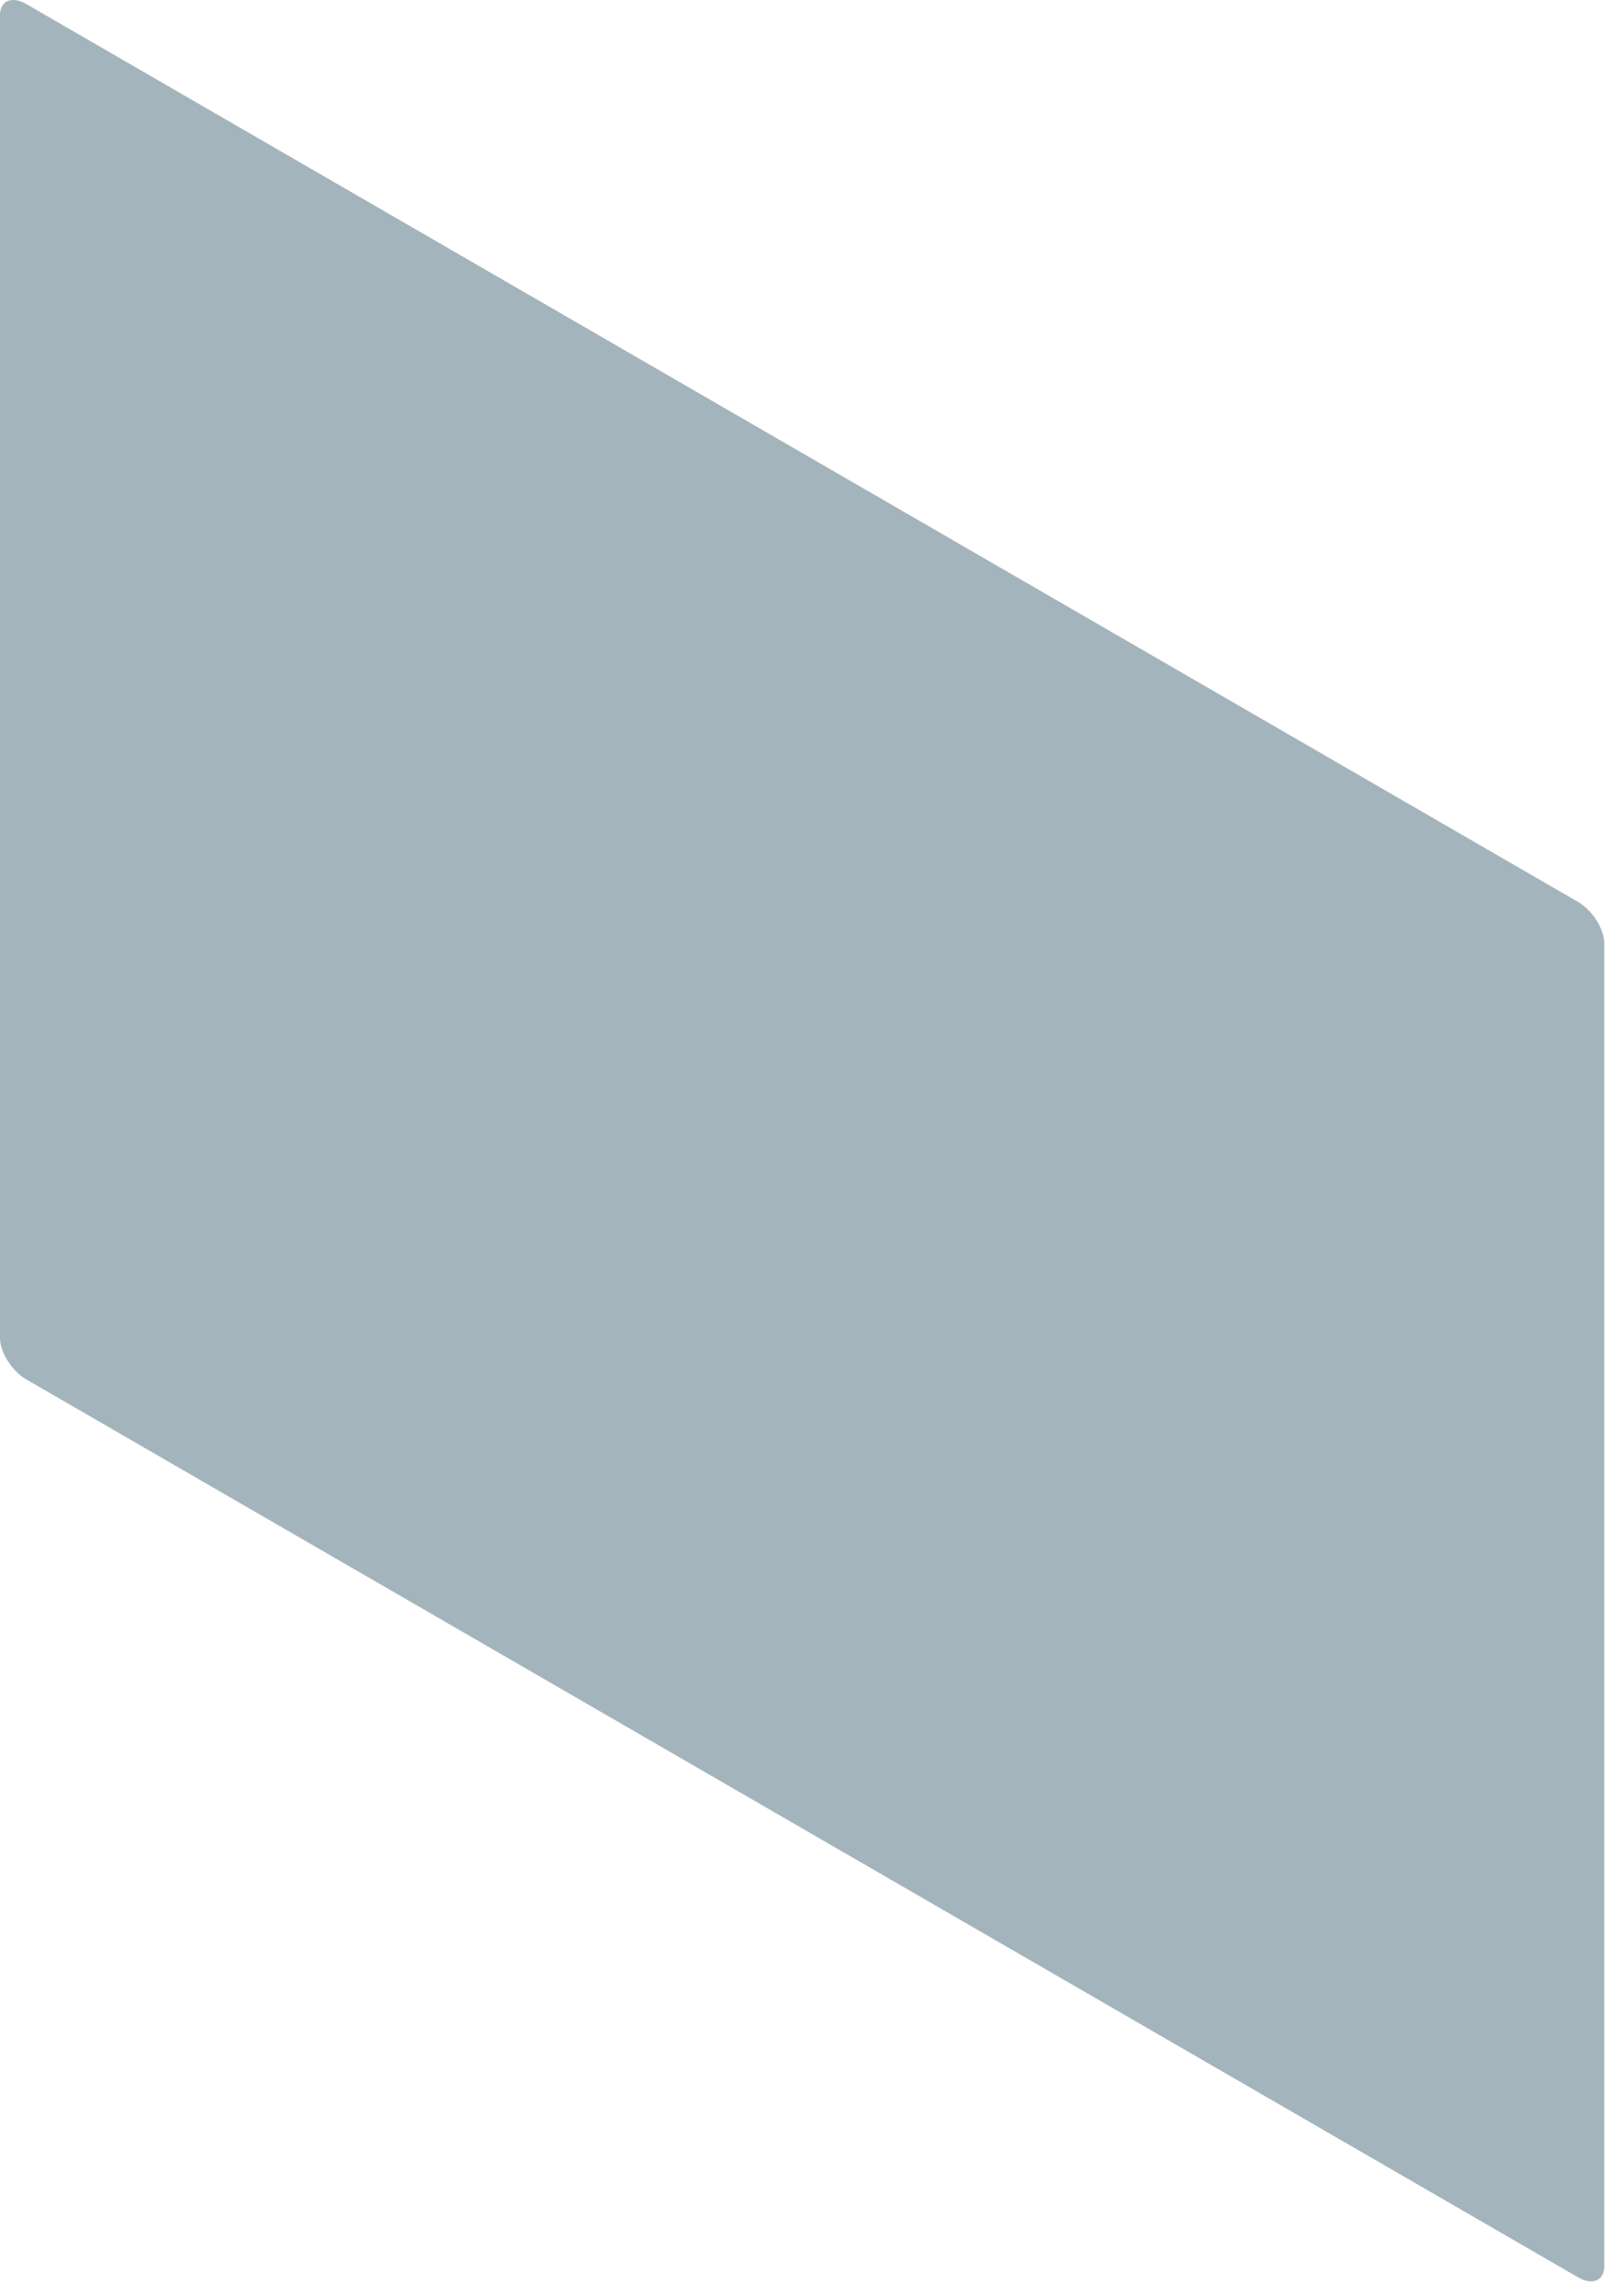 <?xml version="1.0" encoding="utf-8"?>
<svg xmlns="http://www.w3.org/2000/svg" fill="none" height="100%" overflow="visible" preserveAspectRatio="none" style="display: block;" viewBox="0 0 111 158" width="100%">
<path d="M108.586 156.728L1.815 94.94C0.812 94.358 0 93.073 0 92.069V1.051C0 0.046 0.812 -0.298 1.815 0.281L108.586 62.069C109.588 62.65 110.401 63.935 110.401 64.94V155.96C110.401 156.965 109.588 157.309 108.586 156.73V156.728Z" fill="#A4B4BC" id="Vector"/>
</svg>